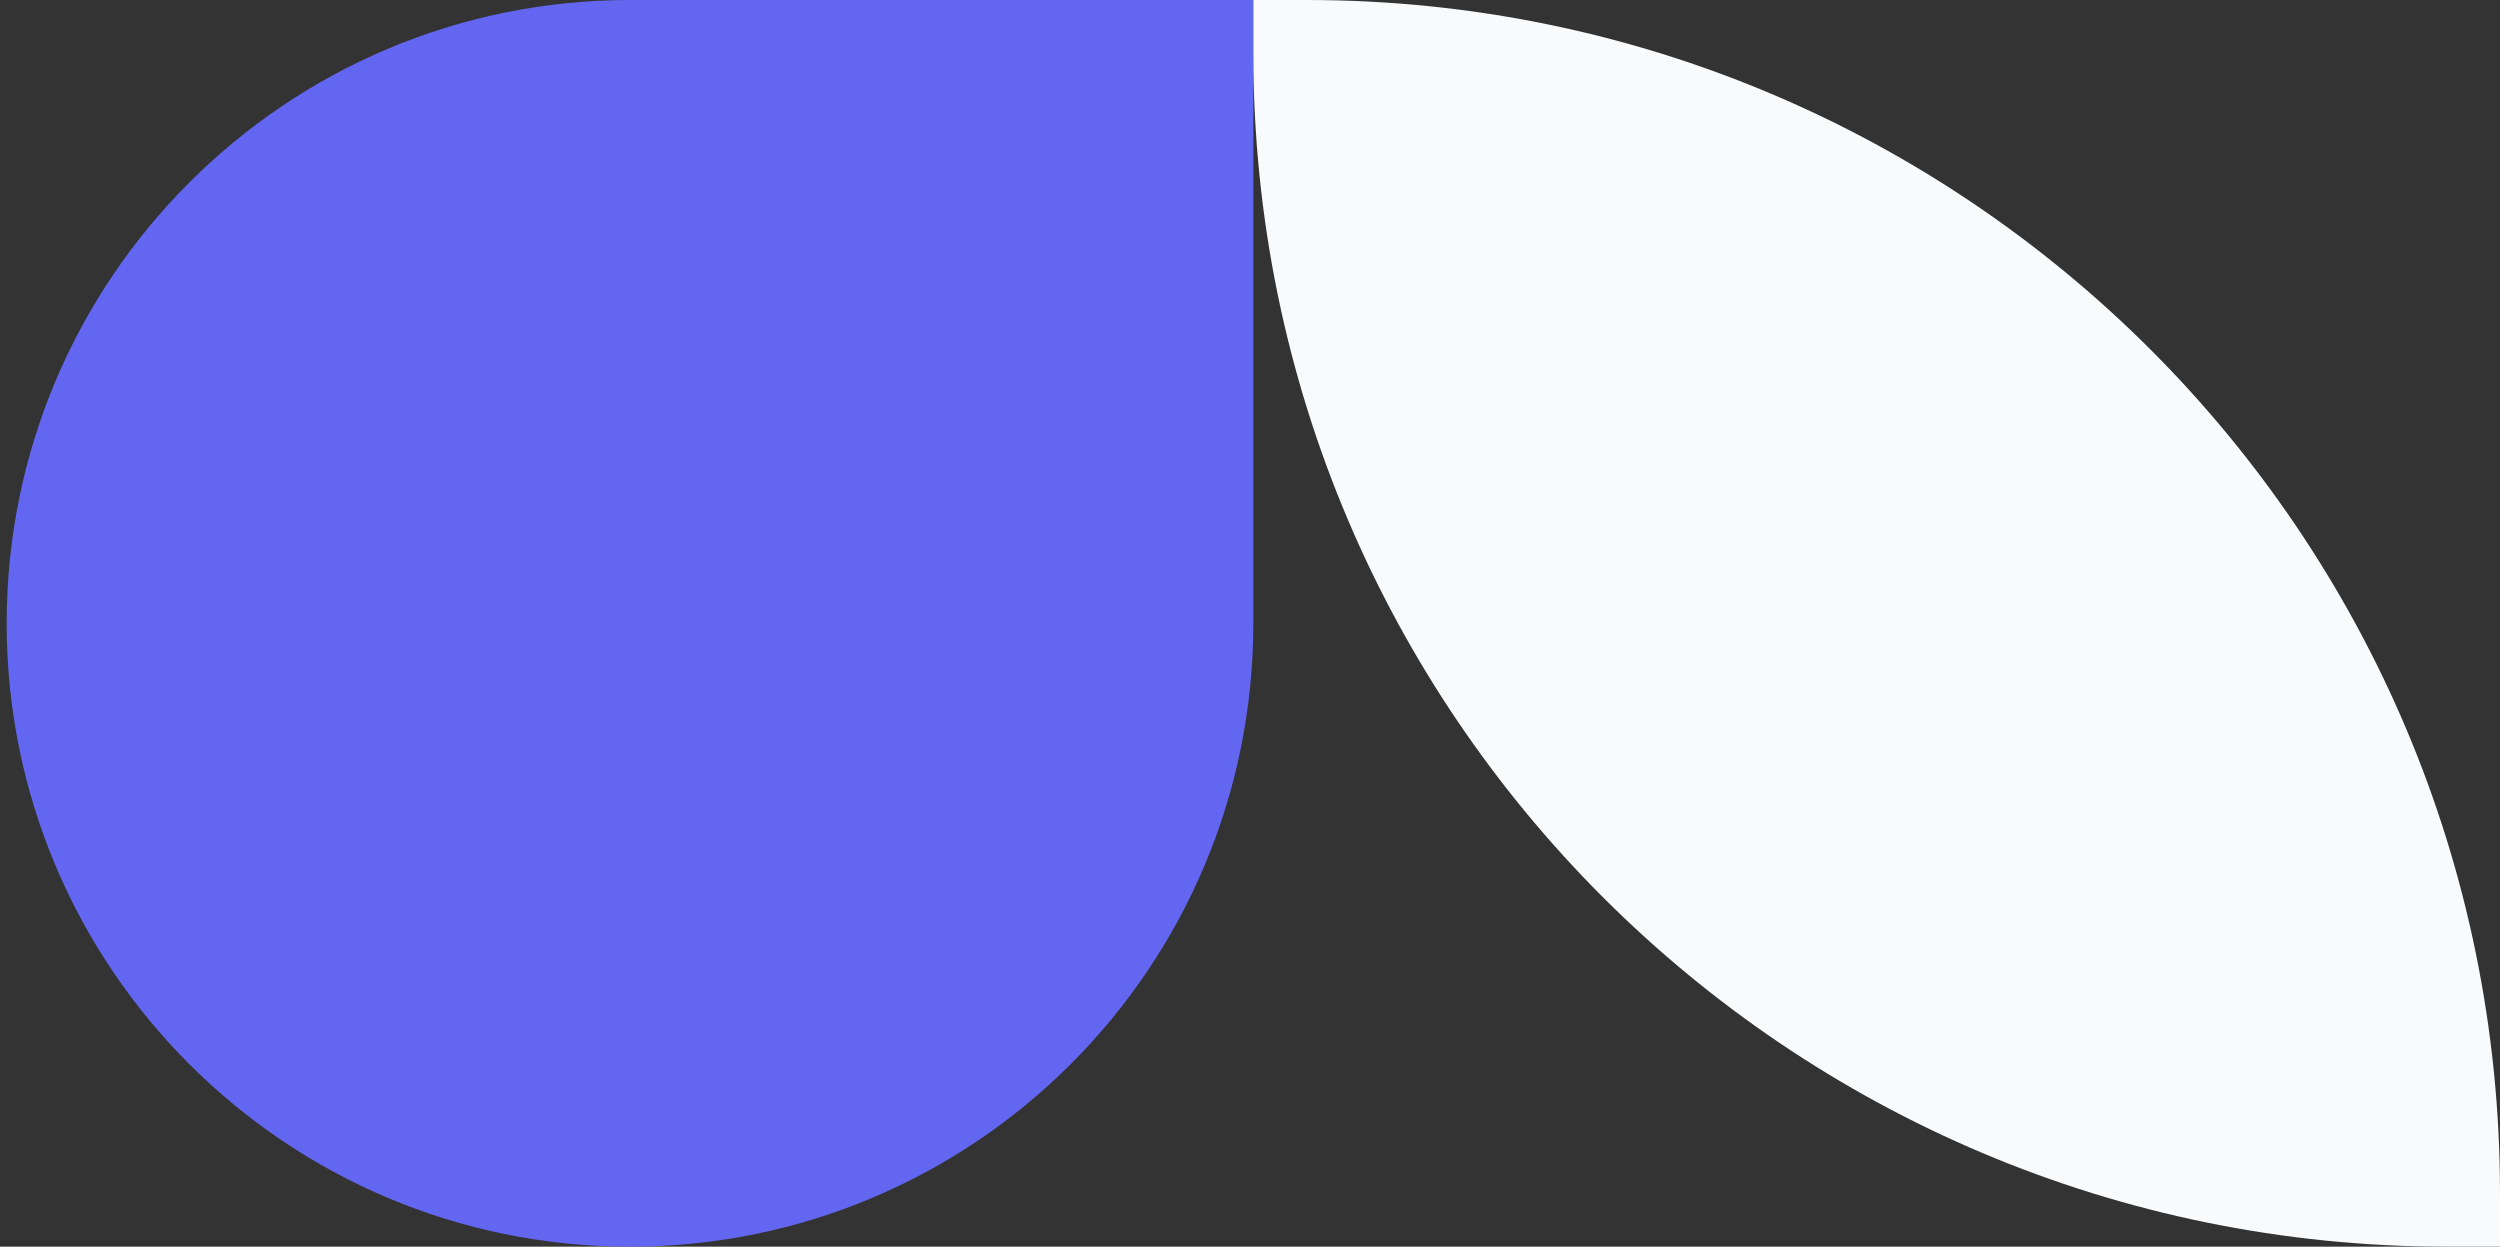 <?xml version="1.0" encoding="utf-8"?>
<svg xmlns="http://www.w3.org/2000/svg" width="375" height="187" viewBox="0 0 375 187" fill="none">
<rect x="0" y="0" width="375" height="187" fill="#333333" stroke="none"/>
<path d="M188 93.5C188 145.139 146.139 187 94.5 187V187C42.861 187 1 145.139 1 93.5V93.5C1 41.861 42.861 -1.1913e-05 94.5 -7.67452e-06L188 0L188 93.5Z" fill="#6366F1"/>
<path d="M188 0L196 0C294.859 0 375 80.141 375 179V187H367C268.141 187 188 106.859 188 8V0Z" fill="#F8FAFC"/>
</svg>